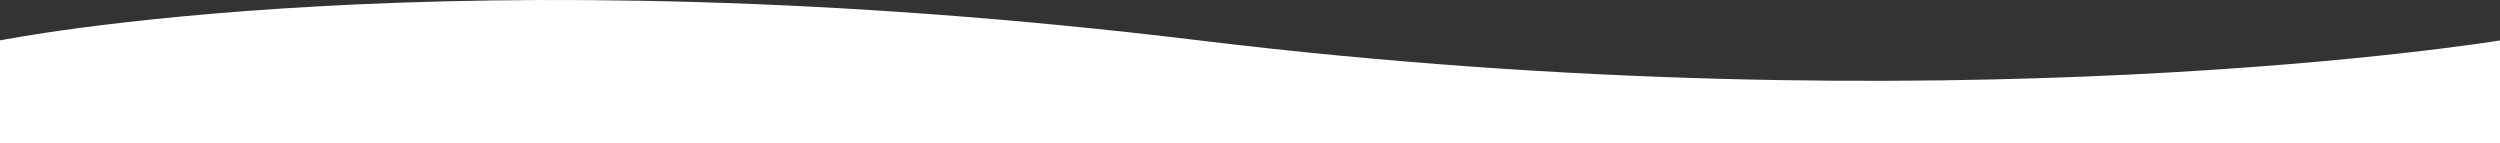 <svg xmlns="http://www.w3.org/2000/svg" width="1920" height="110" viewBox="0 0 1920 110">
  <rect x="0" y="0" width="1920" height="110" fill="#333333" stroke="none"/>
  <path id="wave-shape-white" d="M22157.484,283.944s-423.527,69.847-998.822,0-921.178,0-921.178,0V362.9h1920Z" transform="translate(-20237.484 -252.901)" fill="#fff"/>
</svg>
